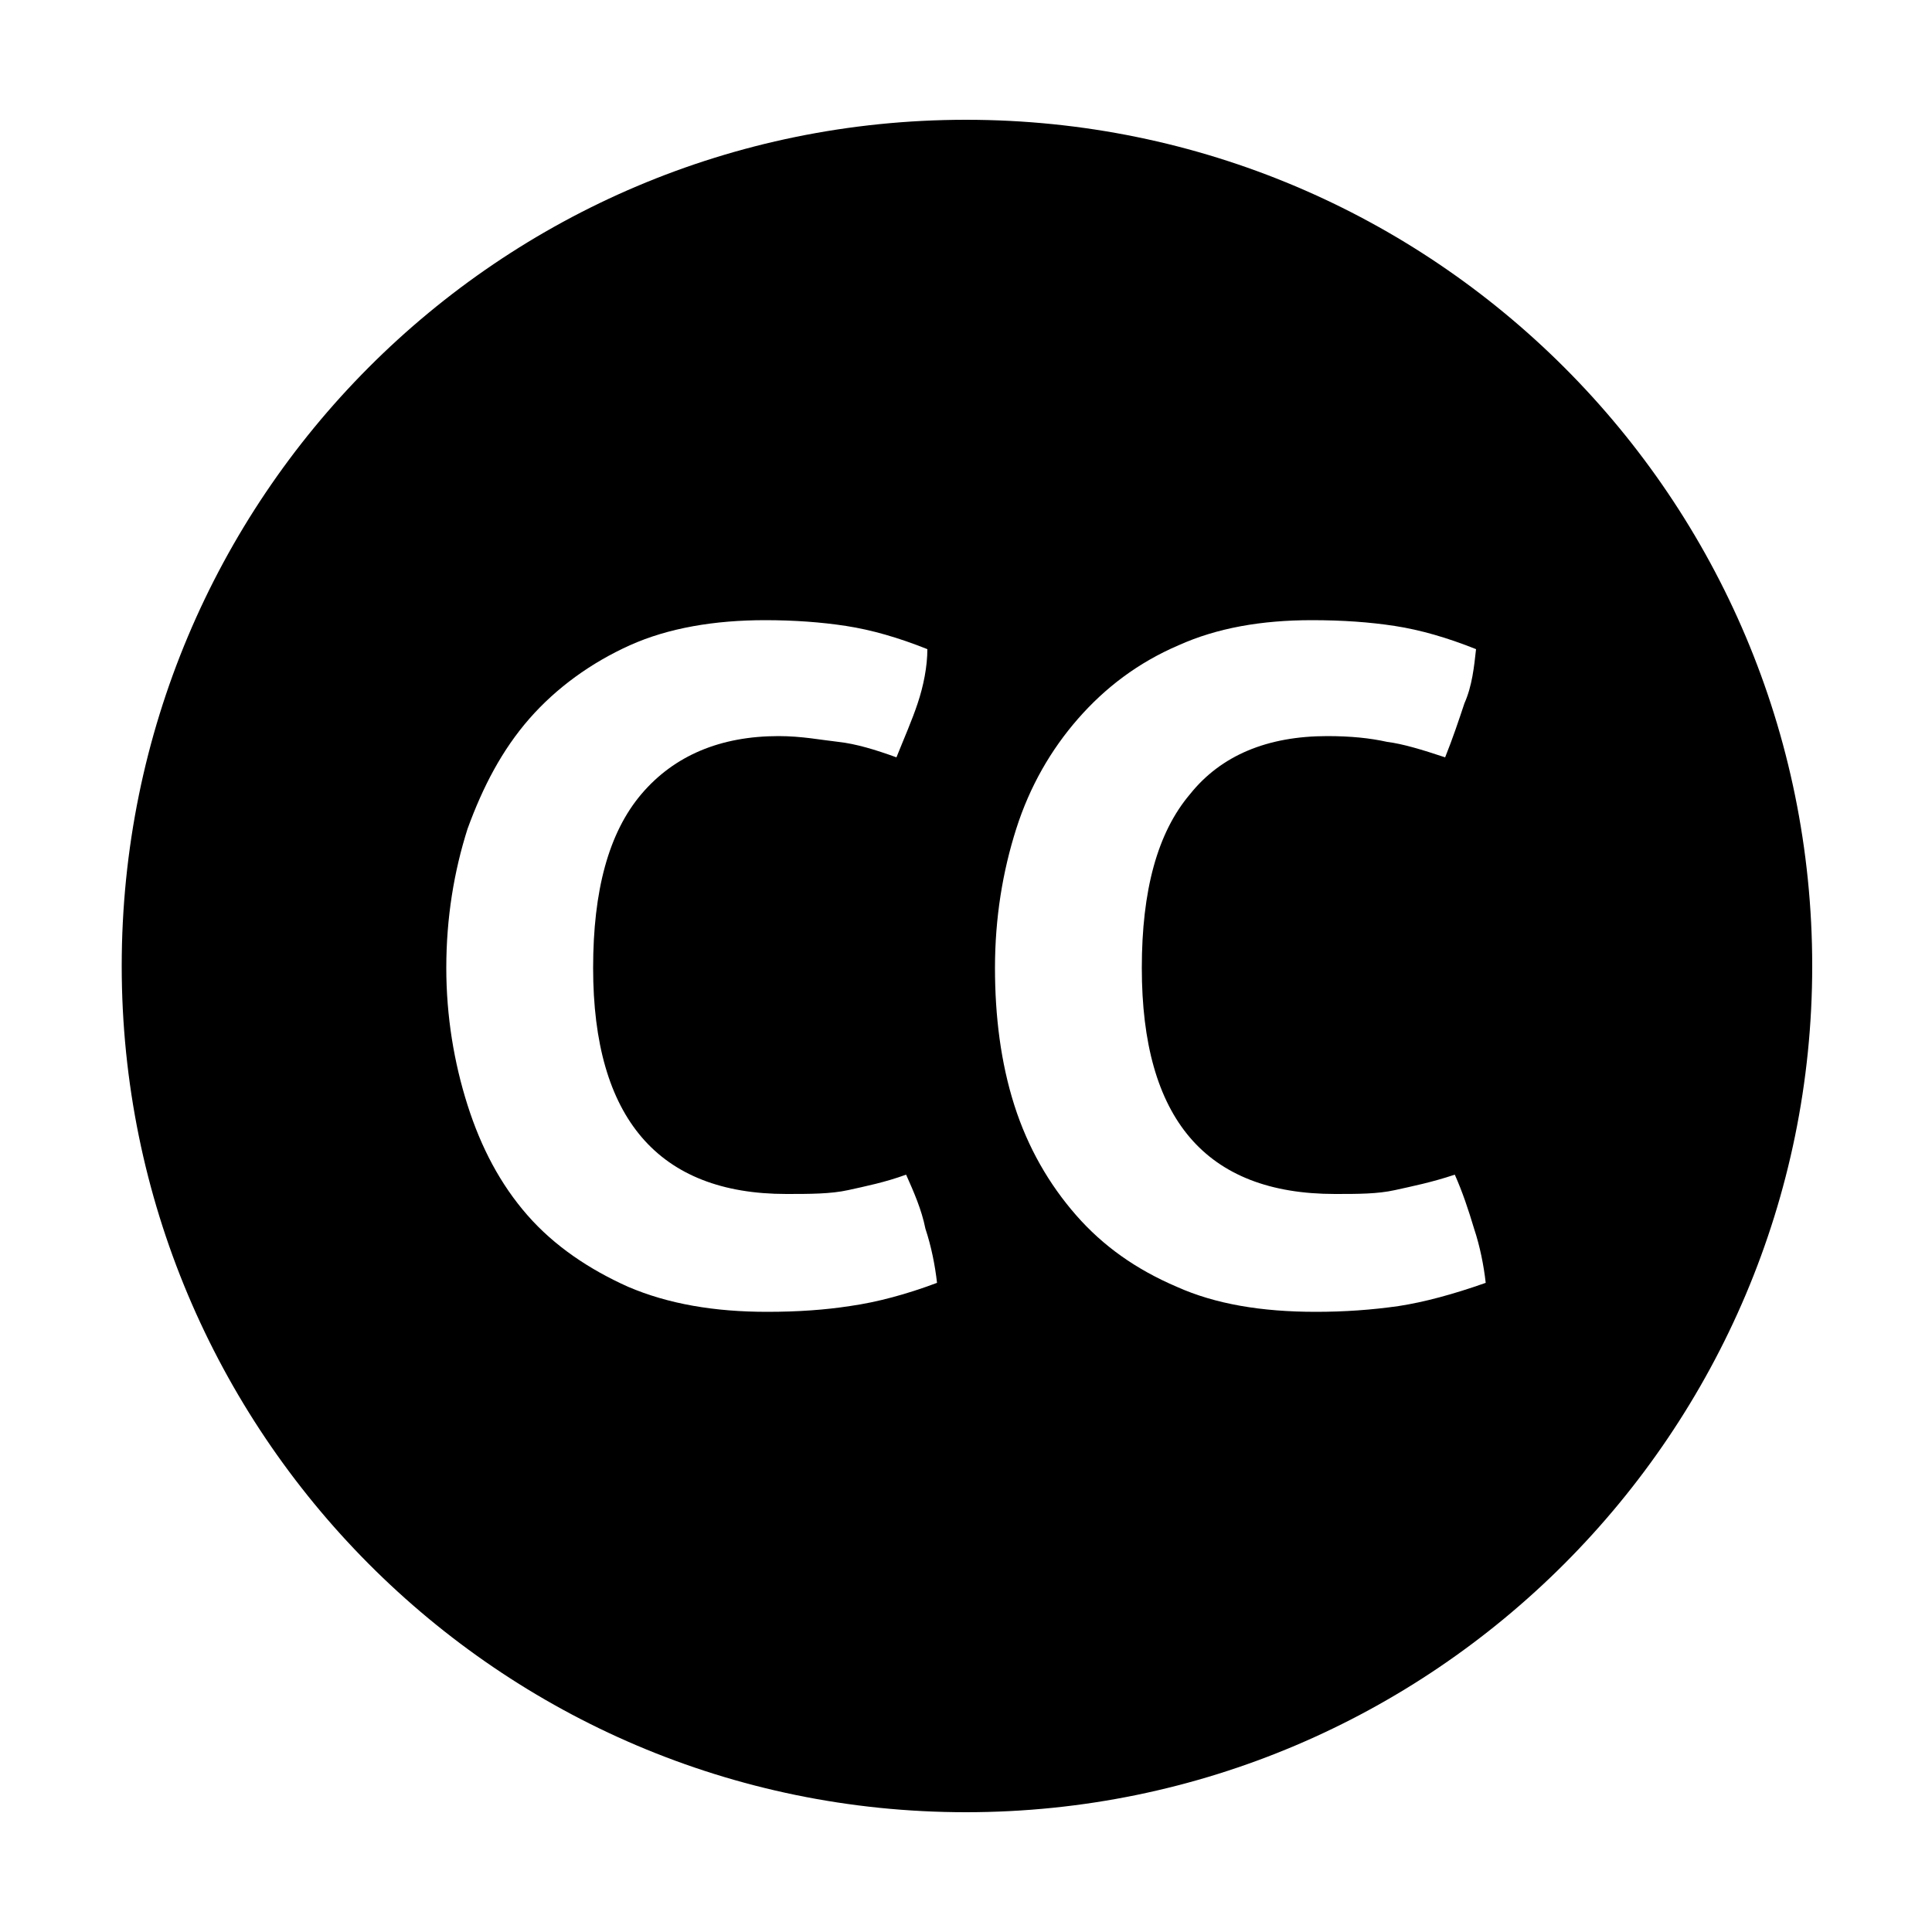 <svg width="64" height="64" viewBox="0 0 1000 1000" xmlns="http://www.w3.org/2000/svg"><path d="M500 62C258 62 63 258 63 500c0 241 195 438 437 438s438-197 438-438c0-242-196-438-438-438zm-60 614c-13 2-27 3-43 3-27 0-51-4-72-13-20-9-38-21-52-37s-24-35-31-57-11-46-11-71c0-26 4-50 11-72 8-22 18-41 32-57s32-29 52-38 44-13 70-13c15 0 29 1 42 3s27 6 42 12c0 9-2 19-5 28s-7 18-11 28c-11-4-21-7-30-8s-19-3-31-3c-30 0-54 10-71 30s-25 50-25 90c0 78 34 117 100 117 12 0 23 0 32-2s19-4 30-8c4 9 8 18 10 28 3 9 5 19 6 28-16 6-31 10-45 12zm284 0c-14 2-28 3-43 3-28 0-52-4-72-13-21-9-38-21-52-37s-25-35-32-57-10-46-10-71c0-26 4-50 11-72s18-41 32-57 31-29 52-38c20-9 43-13 69-13 16 0 30 1 43 3s27 6 42 12c-1 9-2 19-6 28-3 9-6 18-10 28-12-4-22-7-30-8-9-2-19-3-31-3-31 0-55 10-71 30-17 20-25 50-25 90 0 78 33 117 100 117 12 0 22 0 31-2s19-4 31-8c4 9 7 18 10 28 3 9 5 19 6 28-17 6-32 10-45 12z"/></svg>